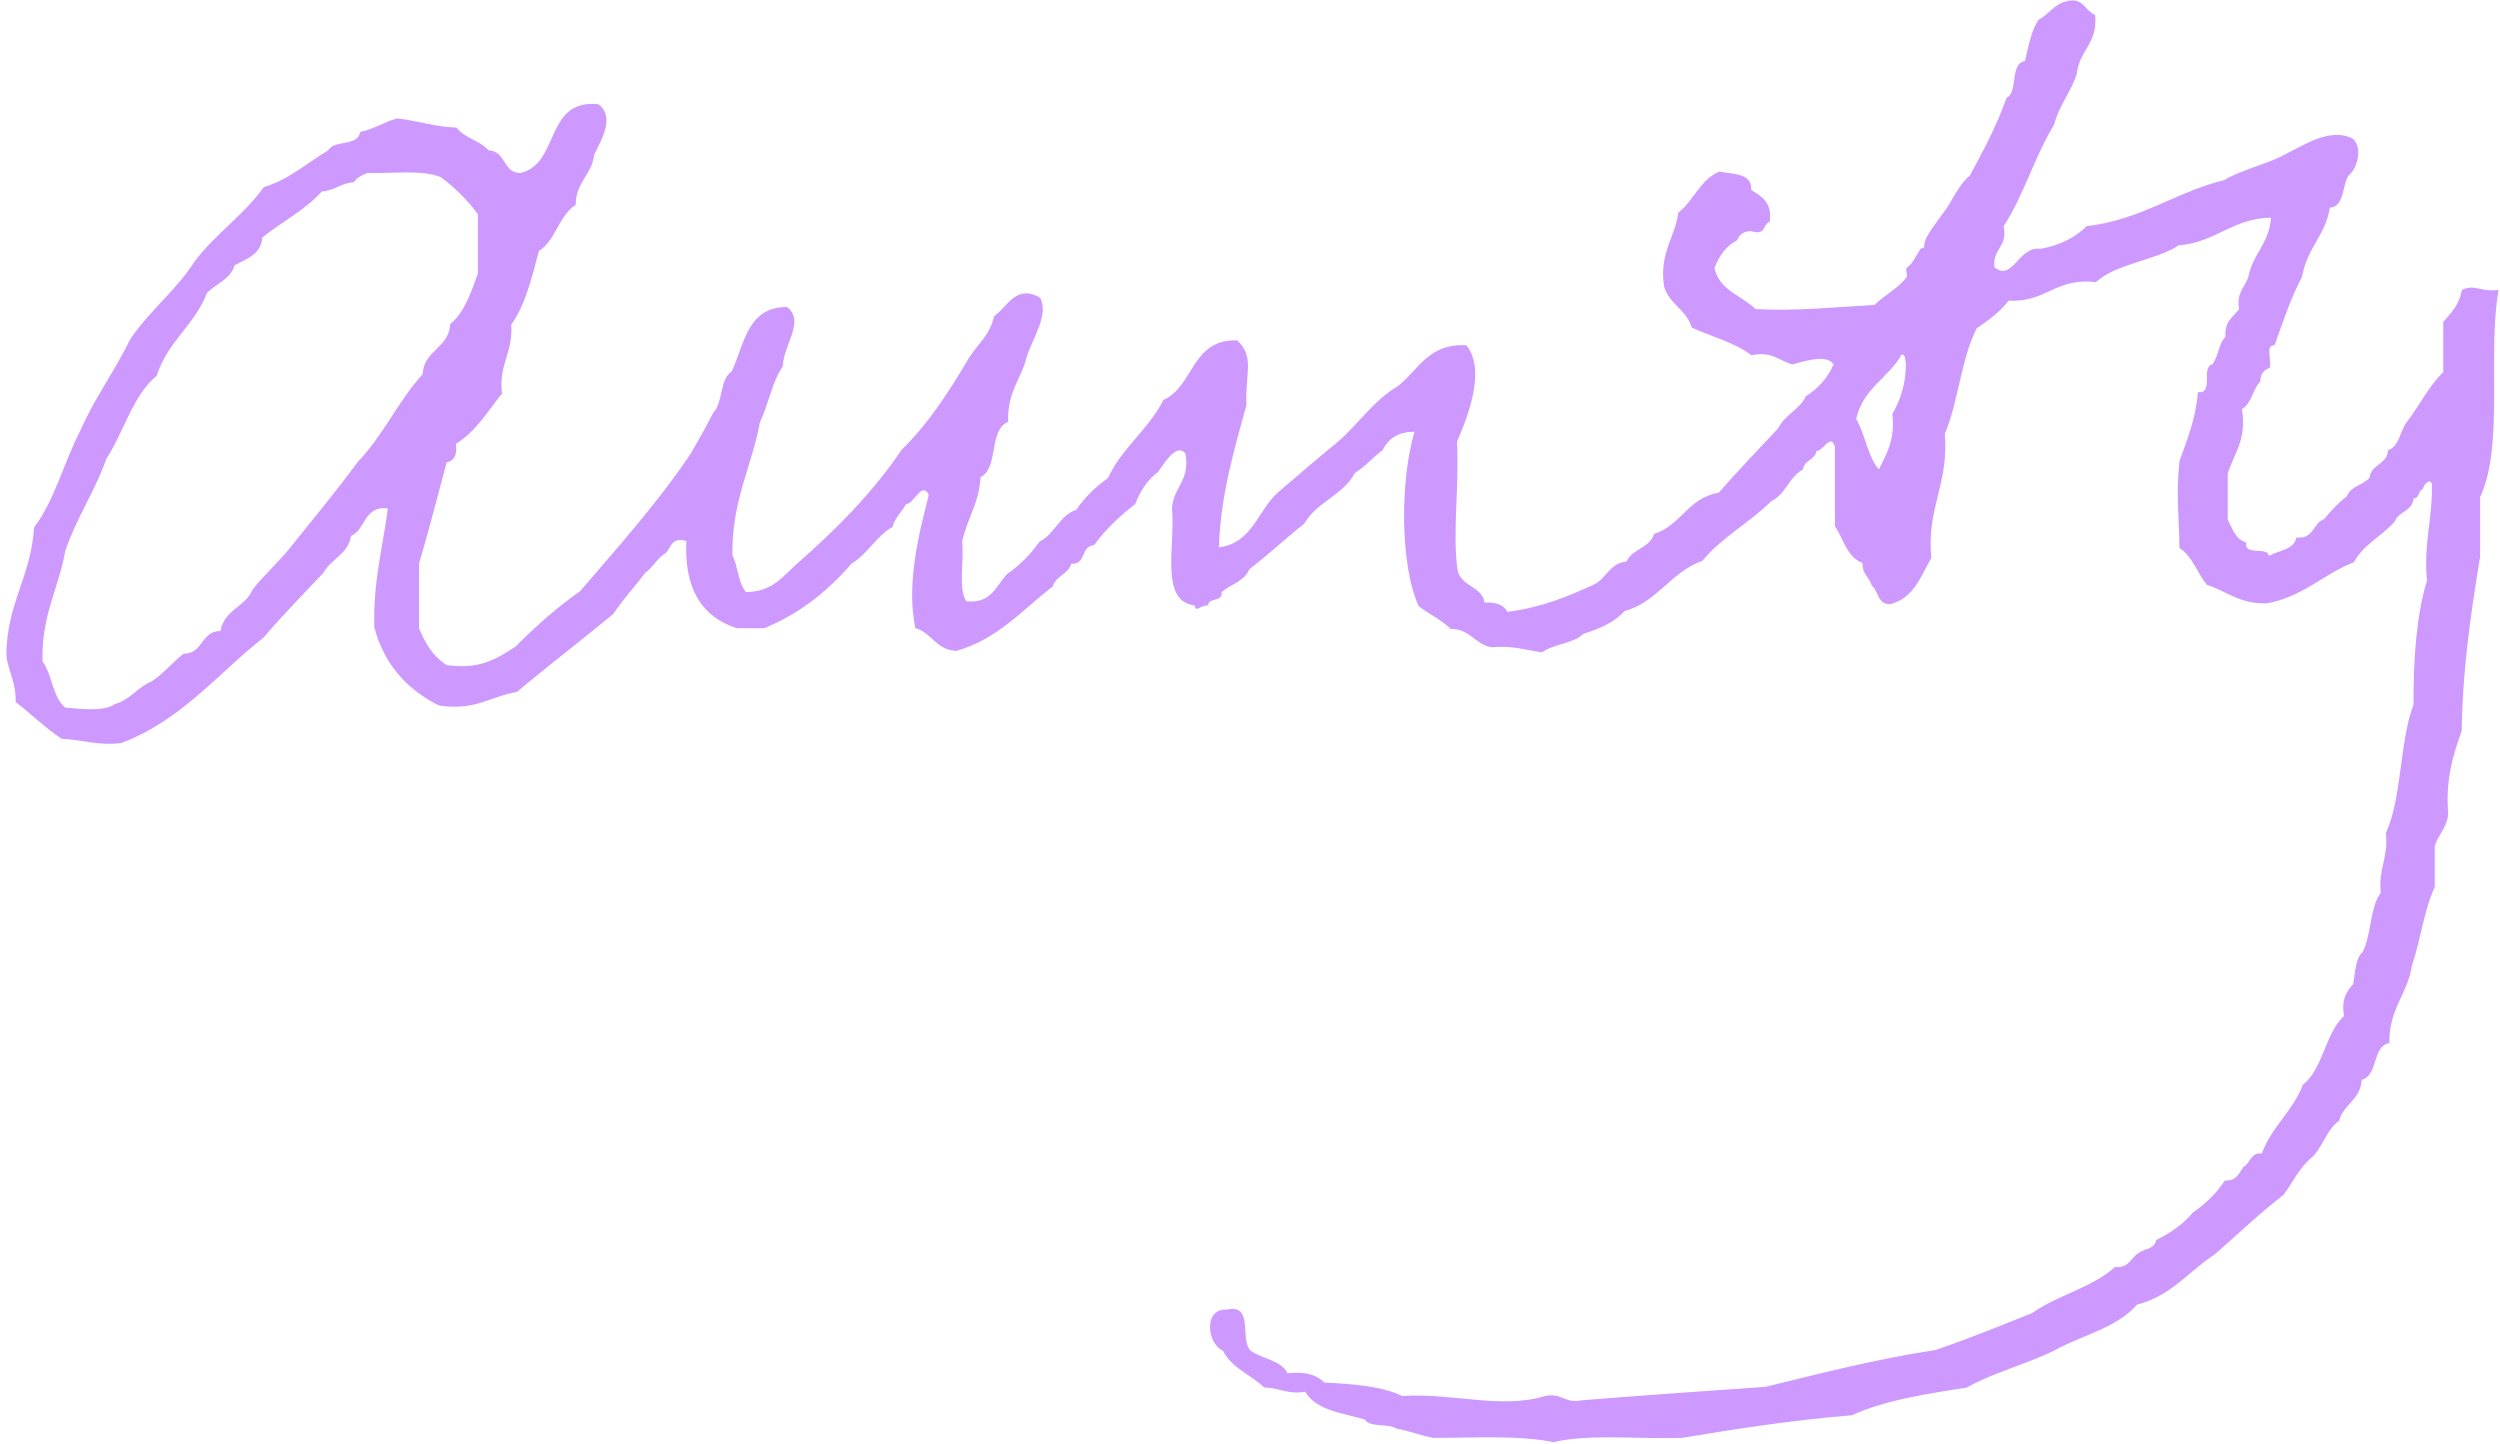 <?xml version="1.0" encoding="utf-8"?>
<!-- Generator: Adobe Illustrator 25.0.1, SVG Export Plug-In . SVG Version: 6.00 Build 0)  -->
<svg version="1.1" id="Layer_1" xmlns="http://www.w3.org/2000/svg" xmlns:xlink="http://www.w3.org/1999/xlink" x="0px" y="0px"
	 viewBox="0 0 352.6 203.6" style="enable-background:new 0 0 352.6 203.6;" xml:space="preserve">
<style type="text/css">
	.st0{fill:#cd99ff;}
</style>
<g>
	<path class="st0" d="M261.8,59.1c1.3,2.2,1.6,5.3,3.2,7.1c1.1-2.2,2.3-4.2,1.9-7.8c1.1-2,1.9-4.1,1.9-7.1c-0.1-0.5,0-1.3-0.6-1.3
		C266.4,53.3,262.7,54.8,261.8,59.1 M16.2,99.3c2.2-0.6,3.2-2.4,5.2-3.2c1.7-1.1,2.9-2.7,4.5-3.9c2.8,0,2.4-3.2,5.2-3.2
		c0.5-3,3.5-3.4,4.5-5.8c1.6-2.1,3.6-3.8,5.2-5.8c3.3-4.1,6.6-8.1,9.7-12.3c3.5-3.6,5.7-8.6,9.1-12.3c0.2-3.5,3.7-3.6,3.9-7.1
		c2-1.6,2.9-4.4,3.9-7.1v-8.4c-1.5-2-3.2-3.7-5.2-5.2c-2.6-1.1-6.8-0.5-10.4-0.6c-0.8,0.3-1.5,0.7-1.9,1.3c-1.8,0.1-2.7,1.2-4.5,1.3
		c-2.3,2.6-5.7,4.3-8.4,6.5c-0.2,2.4-2.2,3-3.9,3.9c-0.6,2-2.6,2.6-3.9,3.9c-1.7,4.5-5.6,6.9-7.1,11.7c-3.4,2.8-4.6,7.9-7.1,11.7
		c-1.6,4.6-4.2,8.3-5.8,13C8.3,83,5.8,86.8,6,93.3c1.4,1.9,1.4,5,3.2,6.5C10.8,99.9,14.6,100.5,16.2,99.3 M295.5,2.1
		c0.4,4.1-2.3,5-2.6,8.4c-0.9,2.6-2.5,4.4-3.2,7.1c-2.7,4.4-4.3,10-7.1,14.3c0.6,3-1.6,3.1-1.3,5.8c2.6,2.1,3.4-3.1,6.5-2.6
		c2.7-0.5,4.9-1.6,6.5-3.2c7.7-0.9,12.5-4.8,19.4-6.5c2.7-1.6,6.4-2.3,9.1-3.9c2.3-1.1,6-3.6,9.1-1.9c1.4,1.4,0.5,4.3-0.7,5.2
		c-0.9,1.5-0.5,4.3-2.6,4.5c-0.6,3.9-3.3,5.8-3.9,9.7c-1.6,3-2.7,6.4-3.9,9.7c-1.4-0.1-0.3,2.3-0.7,3.2c-0.8,0.3-1.3,0.8-1.3,1.9
		c-1.1,1.1-1.2,3.1-2.6,3.9c0.7,4.4-1.1,6.2-2,9.1v6.5c0.7,1.3,1.1,2.8,2.6,3.2c-0.3,2,3,0.5,3.2,1.9c1.4-0.8,3.5-0.8,3.9-2.6
		c2.4,0.3,2.3-2,3.9-2.6c1-1.2,2-2.3,3.2-3.2c0.5-1.4,2.3-1.6,3.2-2.6c0.2-2,2.5-1.8,2.6-3.9c1.6-0.5,1.7-2.7,2.6-3.9
		c1.8-2.3,3.1-5.1,5.2-7.1v-7.1c1.1-1.3,2.3-2.4,2.6-4.5c2-0.9,2.3,0.3,5.2,0c-1.6,9,0.8,22-2.6,29.2v8.4
		c-1.4,8.4-2.5,16.4-2.6,24.6c-1.2,3.3-2.3,6.8-1.9,11.7c-0.2,2-1.4,2.9-1.9,4.5v5.8c-1.5,3.2-2,7.5-3.2,11c-0.6,4.1-3.3,6.2-3.2,11
		c-2.5,0.5-1.5,4.5-3.9,5.2c-0.2,2.9-2.6,3.4-3.2,5.8c-1.8,1.2-2.3,3.8-3.9,5.2c-1.7,1.4-2.6,3.4-3.9,5.2c-3.4,2.6-6.5,5.6-9.7,8.4
		c-3.7,2.4-6.2,5.9-11,7.1c-2.8,3.3-7.8,4.3-11.7,6.5c-3.9,1.9-8.6,3.1-12.3,5.2c-5.8,0.9-11.6,1.8-16.2,3.9
		c-8.4,0.7-16.2,1.9-24,3.2c-6,0.2-13.1-0.6-18.1,0.6c-4.8-1-11.1-0.6-16.9-0.6c-1.8-0.3-3.4-1-5.2-1.3c-1.2-0.8-3.8-0.1-4.5-1.3
		c-3.2-0.9-6.9-1.3-8.4-3.9c-2.6,0.4-3.7-0.6-5.8-0.6c-1.8-1.8-4.6-2.7-5.8-5.2c-2.2-0.9-2.9-6,0.6-5.8c3.8-0.8,1.7,4.3,3.3,5.8
		c1.6,1.2,4.3,1.3,5.2,3.2c2.5-0.3,4.1,0.2,5.2,1.3c4.1,0.2,8.1,0.5,11,1.9c7-0.5,13.8,1.9,20.1,0c2.4-0.5,2.8,1.1,5.2,0.6
		c8.6-0.7,17.3-1.3,25.9-1.9c7.8-1.9,15.5-3.9,24-5.2c4.7-1.6,9.1-3.4,13.6-5.2c3.5-2.5,8.5-3.6,11.7-6.5c1.9,0.2,2.2-1.2,3.2-1.9
		c0.9-0.7,2.4-0.6,2.6-1.9c2-1,3.8-2.2,5.2-3.9c1.8-1.2,3.3-2.7,4.5-4.5c1.6,0.1,2-1,2.6-1.9c1-0.5,1-2.1,2.6-1.9
		c1.4-3.8,4.4-6,5.8-9.7c2.9-2.3,3.1-7.2,5.8-9.7c-0.4-2.4,0.4-3.5,1.3-4.5c0.3-1.7,0.3-3.6,1.3-4.5c1.3-2.4,1-6.3,2.6-8.4
		c-0.4-3.4,1.1-4.9,0.7-8.4c2.3-5,1.9-12.8,3.9-18.1c0-6.5,0.4-12.6,1.9-17.5c-0.5-5.2,0.8-8.7,0.7-13.6c-0.2-0.9-1.1-0.1-1.3,0.7
		c-0.7,0.2-0.4,1.3-1.3,1.3c-0.1,1.8-2.1,1.8-2.6,3.2c-1.8,2.1-4.5,3.3-5.8,5.8c-4.4,1.7-7.2,4.9-12.3,5.8c-3.8,0.1-5.6-1.7-8.4-2.6
		c-1.4-1.6-2-4-3.9-5.2c-0.1-5.3-0.5-7.3,0-12.3c1.1-3,2.3-6,2.6-9.7c2.3,0.3,0.4-3.5,2-3.9c0.9-1,0.9-3,1.9-3.9
		c-0.2-2.2,1.1-2.8,1.9-3.9c-0.4-2.3,0.8-3.1,1.3-4.5c0.6-3.3,3-4.8,3.2-8.4c-5.5,0.1-7.8,3.5-13,3.9c-3.4,2.2-8.7,2.5-11.7,5.2
		c-5.7-0.7-7,2.9-12.3,2.6c-1.2,1.6-2.9,2.8-4.5,3.9c-2.2,4.3-2.6,10.4-4.5,14.9c0.6,7.1-2.6,10.4-1.9,17.5
		c-1.5,2.6-2.5,5.7-5.8,6.5c-1.8,0.1-1.6-1.8-2.6-2.6c-0.3-1.2-1.4-1.6-1.3-3.2c-2.2-0.8-2.7-3.4-3.9-5.2V63c-0.6-2-1.7,0.7-2.6,0.6
		c-0.2,1.3-1.8,1.3-1.9,2.6c-2,1.1-2.5,3.6-4.5,4.5c-3,3-7,5.1-9.7,8.4c-4.5,1.6-6.3,5.8-11,7.1c-1.4,1.6-3.6,2.5-5.8,3.2
		c-1.4,1.4-4.2,1.4-5.8,2.6c-2.3-0.3-4.2-1-7.1-0.7c-2.4-0.4-3-2.6-5.8-2.6c-1.3-1.3-3.1-2.1-4.5-3.2c-2.7-5.9-2.6-17.9-0.6-24.6
		c-2.4,0-3.7,1-4.5,2.6c-1.4,1-2.4,2.3-3.9,3.2c-1.6,3.1-5.4,4.1-7.1,7.1c-2.6,2.1-5.1,4.4-7.8,6.5c-0.7,1.7-2.6,2.1-3.9,3.2
		c0.2,1.5-1.9,0.7-1.9,1.9c-1.1-0.1-1.7,1.1-1.9,0c-5-0.6-2.7-8.5-3.2-13.6c0.1-3.1,2.6-3.9,1.9-7.8c-1.3-1.7-3.1,1.6-3.9,2.6
		c-1.5,1.1-2.5,2.7-3.2,4.5c-2.2,1.7-4.2,3.6-5.8,5.8c-1.9,0.1-1.1,2.8-3.2,2.6c-0.4,1.5-2.2,1.7-2.6,3.2c-4.3,3.3-7.7,7.4-13.6,9.1
		c-2.9-0.1-3.5-2.6-5.8-3.2c-1.3-6.3,0.5-13.3,1.9-18.8c-1-2-2.1,1.3-3.2,1.3c-0.6,1.1-1.6,1.9-1.9,3.2c-2.3,1.3-3.5,3.8-5.8,5.2
		c-3.3,3.8-7.2,7-12.3,9.1h-3.9c-4.9-1.6-7.4-5.5-7.1-12.3c-2.4-0.7-2.1,1.4-3.2,1.9c-1,0.7-1.6,1.9-2.6,2.6c-1.5,2-3.2,3.8-4.5,5.8
		c-4.5,3.7-9.2,7.3-13.6,11c-3.7,0.6-5.9,2.7-11,1.9c-4.4-2.2-7.7-5.7-9.1-11C52.6,82,54,77.2,54.7,71.7c-3.4-0.4-3.1,3-5.2,3.9
		c-0.4,2.6-2.8,3.2-3.9,5.2c-2.8,3-5.7,5.9-8.4,9.1c-6.5,5.1-11.6,11.7-20.1,14.9c-3.4,0.4-5.6-0.5-8.4-0.6
		c-2.3-1.5-4.3-3.5-6.5-5.2c0.1-2.7-1-4.2-1.3-6.5c0-7.3,3.5-11.2,3.9-18.1c2.9-3.8,4.2-9.2,6.5-13.6c2-4.6,4.9-8.5,7.1-13
		c2.7-4,6.5-6.9,9.1-11c2.9-3.8,6.9-6.5,9.7-10.4c3.6-1.1,6.1-3.4,9.1-5.2c0.8-1.5,4.2-0.5,4.5-2.6c2-0.4,3.4-1.4,5.2-1.9
		c2.9,0.3,5.3,1.2,8.4,1.3c1.1,1.5,3.3,1.8,4.5,3.2c2.5,0.1,2,3.2,4.5,3.2c5.6-1.3,3.4-10.5,11-9.7c2.4,1.8,0.4,5.1-0.6,7.1
		c-0.3,2.9-2.6,3.8-2.6,7.1c-2.4,1.5-2.8,5-5.2,6.5c-1,3.8-1.9,7.6-3.9,10.4c0.3,4-1.8,5.5-1.3,9.7c-2,2.5-3.7,5.4-6.5,7.1
		c0.2,1.5-0.2,2.4-1.3,2.6c-1.3,4.8-2.5,9.6-3.9,14.3v9.1c0.9,2.2,2,4,3.9,5.2c4.8,0.7,7.2-1,9.7-2.6c2.8-2.8,5.8-5.5,9.1-7.8
		C87.2,77.1,92.7,71,97.4,64c1.1-1.9,2.2-3.8,3.2-5.8c1.4-1.4,0.9-4.8,2.6-5.8c1.8-3.9,2.2-9.1,7.8-9.1c2.6,2-0.5,5.3-0.6,8.4
		c-1.5,2.1-2,5.3-3.2,7.8c-1.2,6.4-4,11.1-3.9,18.8c0.8,1.6,0.8,3.9,1.9,5.2c3.7,0,5.2-2.2,7.1-3.9c5.5-4.8,10.7-10,14.9-16.2
		c3.6-3.5,6.4-7.8,9.1-12.3c1.2-2.3,3.3-3.6,3.9-6.5c1.9-1.3,3.1-4.6,6.5-2.6c1.3,2.5-1.2,5.9-1.9,8.4c-0.8,3.1-2.8,5-2.6,9.1
		c-2.8,1.1-1.3,6.5-3.9,7.8c-0.2,3.7-1.9,5.8-2.6,9.1c0.3,2.8-0.6,6.7,0.6,8.4c3.6,0.4,4.2-2.3,5.8-3.9c1.8-1.2,3.3-2.8,4.5-4.5
		c2.2-1.1,2.8-3.7,5.2-4.5c1.2-1.8,2.8-3.3,4.5-4.5c1.8-4.1,5.6-6.7,7.8-11c4.3-1.9,3.9-8.6,10.4-8.4c2.5,2.4,1.1,4.6,1.3,9.1
		c-1.7,6.3-3.6,12.4-3.9,20.1c4.8-0.6,5.5-5.3,8.4-7.8c2.8-2.4,5.6-4.8,8.4-7.1c2.9-2.5,5-5.8,8.4-7.8c2.9-2.2,4.3-6.1,9.7-5.8
		c2.9,3.5,0.1,10.3-1.3,13.6c0.3,6.6-0.6,12.4,0,17.5c0.1,3,3.4,2.6,3.9,5.2c1.6-0.1,2.7,0.3,3.2,1.3c4.8-0.6,8.6-2.2,12.3-3.9
		c1.7-0.9,2.2-3,4.5-3.2c0.8-1.8,3.3-1.9,3.9-3.9c3.8-1.2,4.8-5.1,9.1-5.8c2.7-3.1,5.6-6.1,8.4-9.1c0.9-1.9,3-2.6,3.9-4.5
		c1.7-1.1,3.1-2.6,3.9-4.5c-1-1.6-4.5-0.3-5.8,0c-1.9-0.5-2.8-1.9-5.8-1.3c-2.3-1.8-5.6-2.6-8.4-3.9c-0.7-2.5-3.2-3.3-3.9-5.8
		c-0.7-4.8,1.5-6.7,2-10.4c2.2-1.7,3.1-4.7,5.8-5.8c2,0.4,4.6,0.2,4.5,2.6c1.4,0.9,3,1.7,2.6,4.5c-1,0.3-0.5,2-2.6,1.3
		c-1.1,0-1.7,0.5-2,1.3c-1.6,0.8-2.5,2.2-3.2,3.9c0.7,3.2,3.9,3.9,5.8,5.8c6.1,0.3,11.4-0.3,16.8-0.6c1.4-1.4,3.3-2.3,4.5-3.9
		c0.2-0.2-0.2-1.1,0-1.3c1-0.8,1-1.2,1.9-2.6c0.2-0.4,0.6,0.1,0.6-0.7c0.1-1.3,2.2-3.7,3.2-5.2s1.8-3.4,3.2-4.5
		c1.9-3.5,3.8-7,5.2-11c1.7-0.8,0.4-4.8,2.6-5.2c0.5-2.1,0.9-4.3,1.9-5.8c1.4-0.7,2.2-2.2,3.9-2.6C293.8-0.5,294,1.5,295.5,2.1"/>
</g>
</svg>
